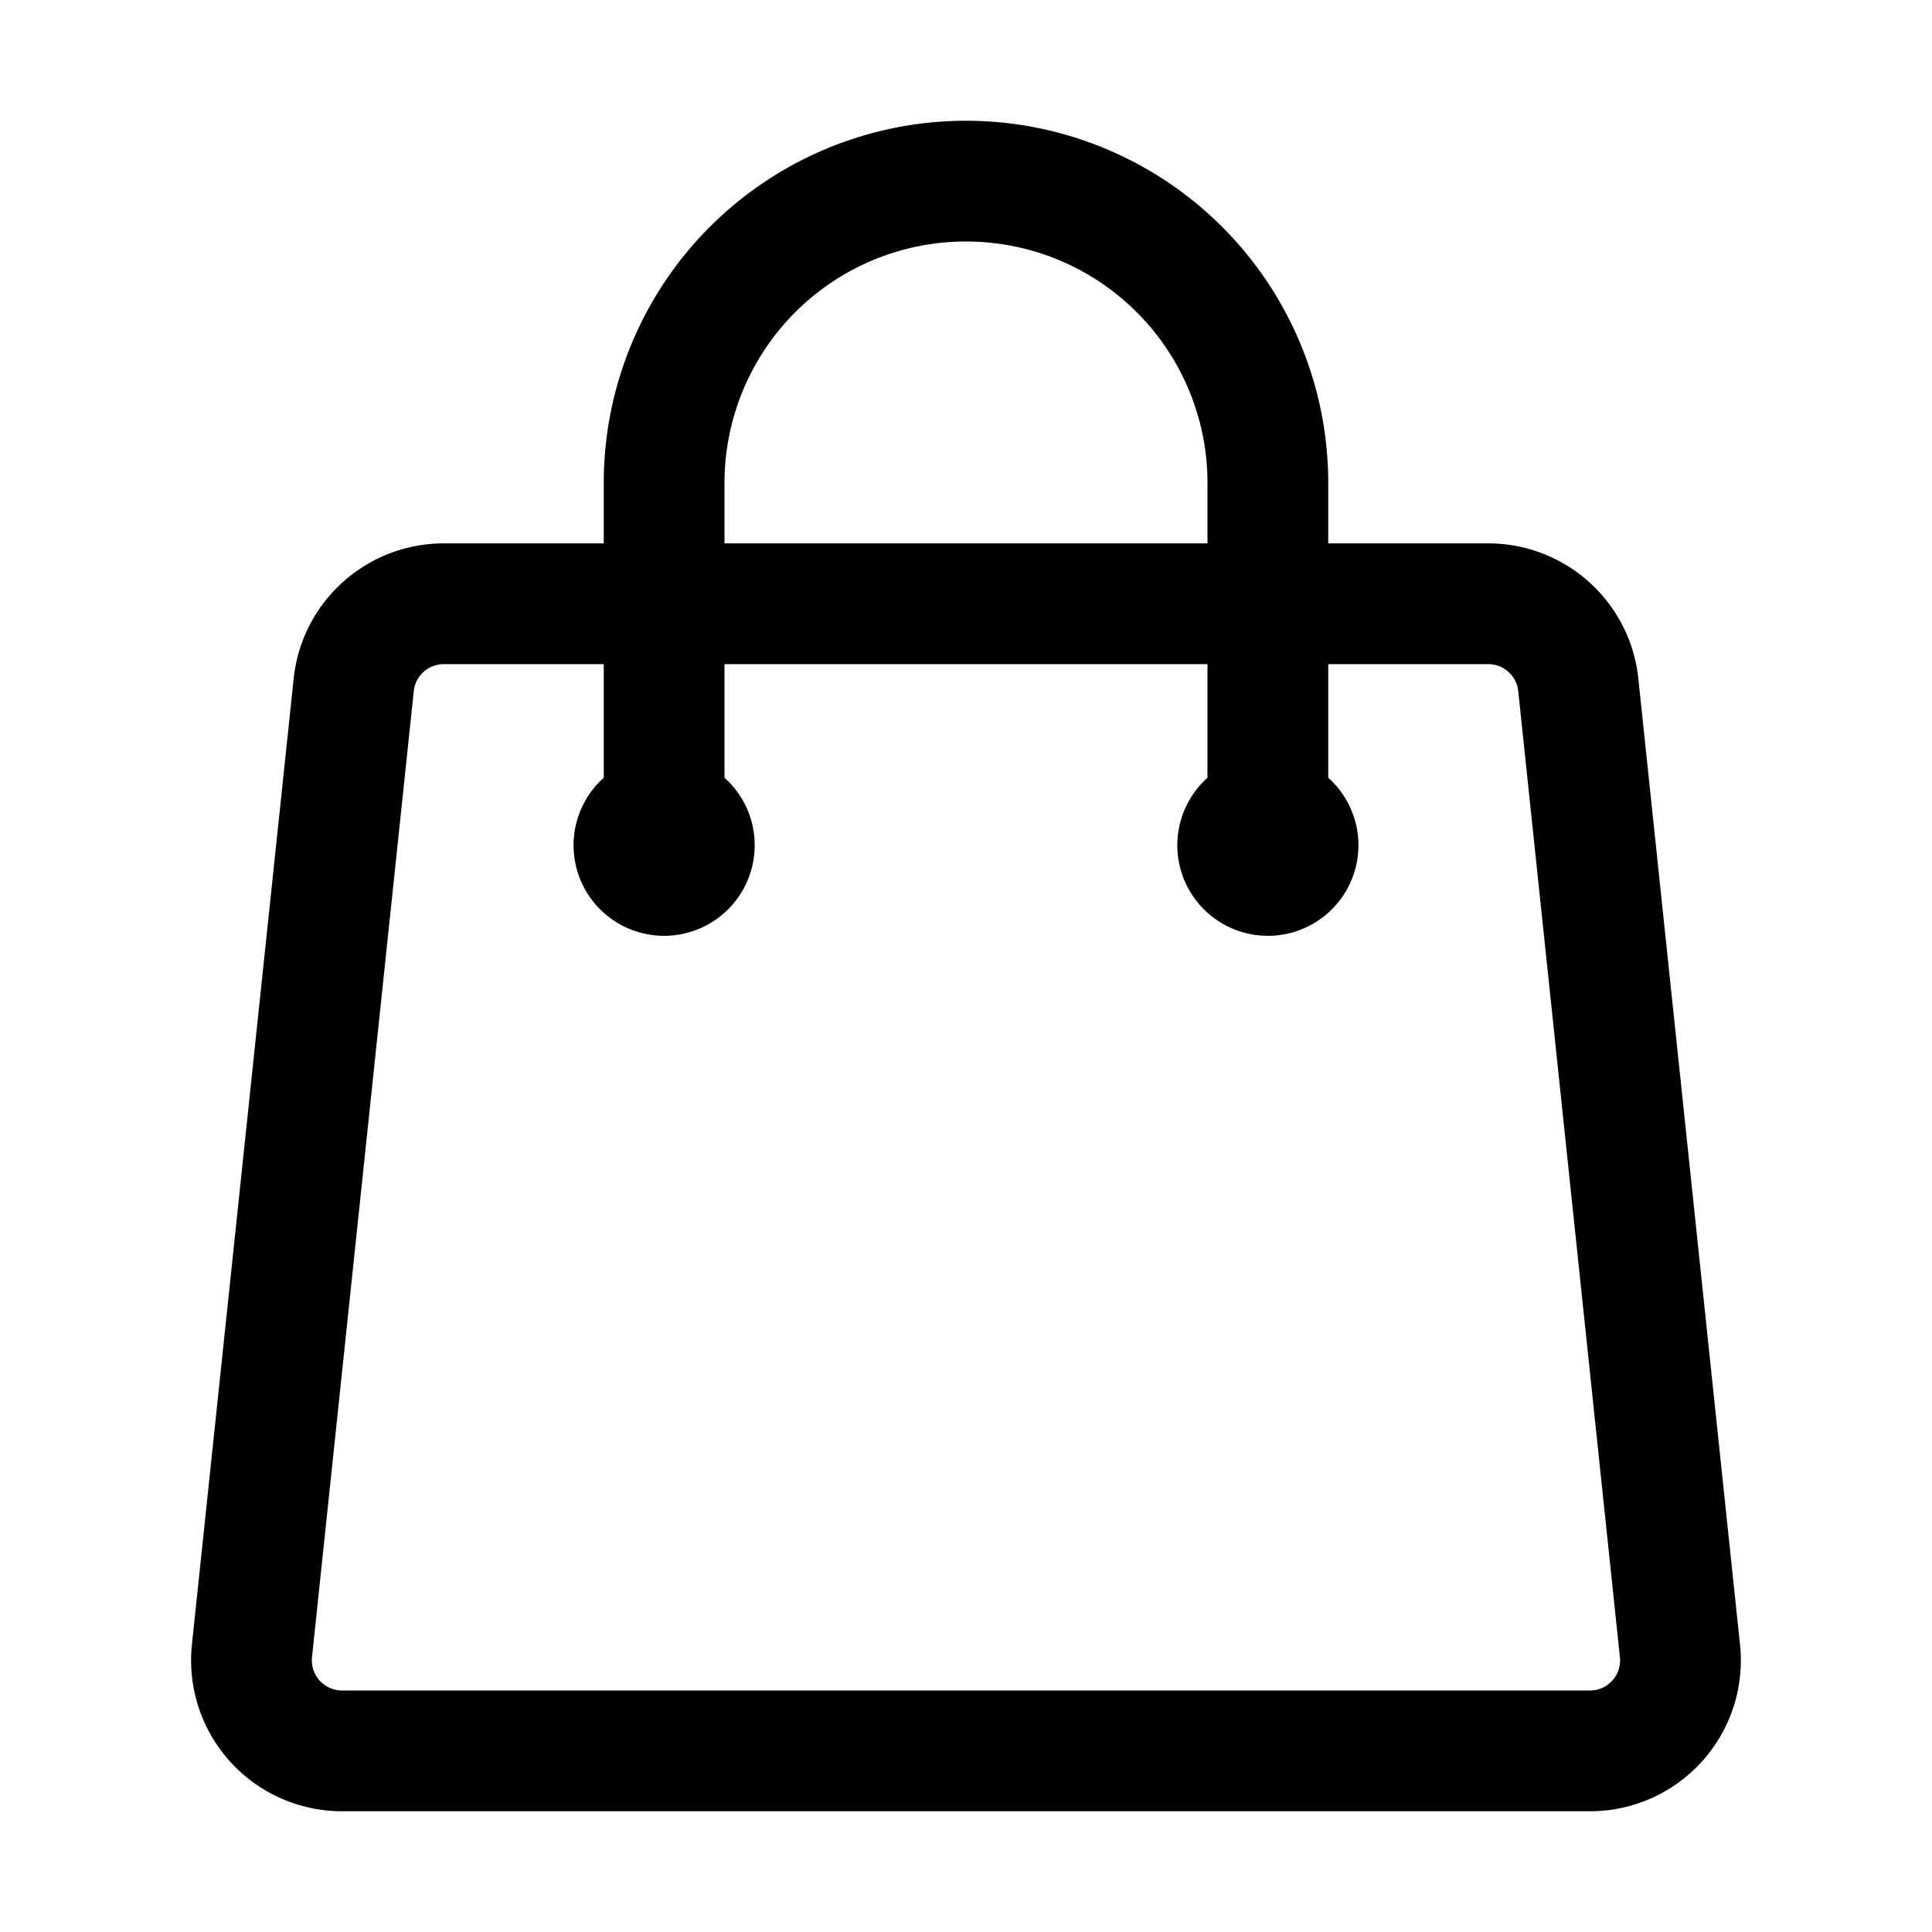 <?xml version="1.0" encoding="utf-8"?><svg xmlns='http://www.w3.org/2000/svg' viewBox='0 0 24 24' width='24' height='24'><path fill='none' stroke='black' stroke-linecap='round' stroke-linejoin='round' stroke-width='1.5' d='M15.75 10.5V6a3.75 3.75 0 1 0-7.5 0v4.5m11.356-1.993l1.263 12c.07.665-.45 1.243-1.119 1.243H4.25a1.125 1.125 0 0 1-1.12-1.243l1.264-12A1.125 1.125 0 0 1 5.513 7.5h12.974c.576 0 1.059.435 1.119 1.007M8.625 10.5a.375.375 0 1 1-.75 0a.375.375 0 0 1 .75 0m7.5 0a.375.375 0 1 1-.75 0a.375.375 0 0 1 .75 0'/></svg>